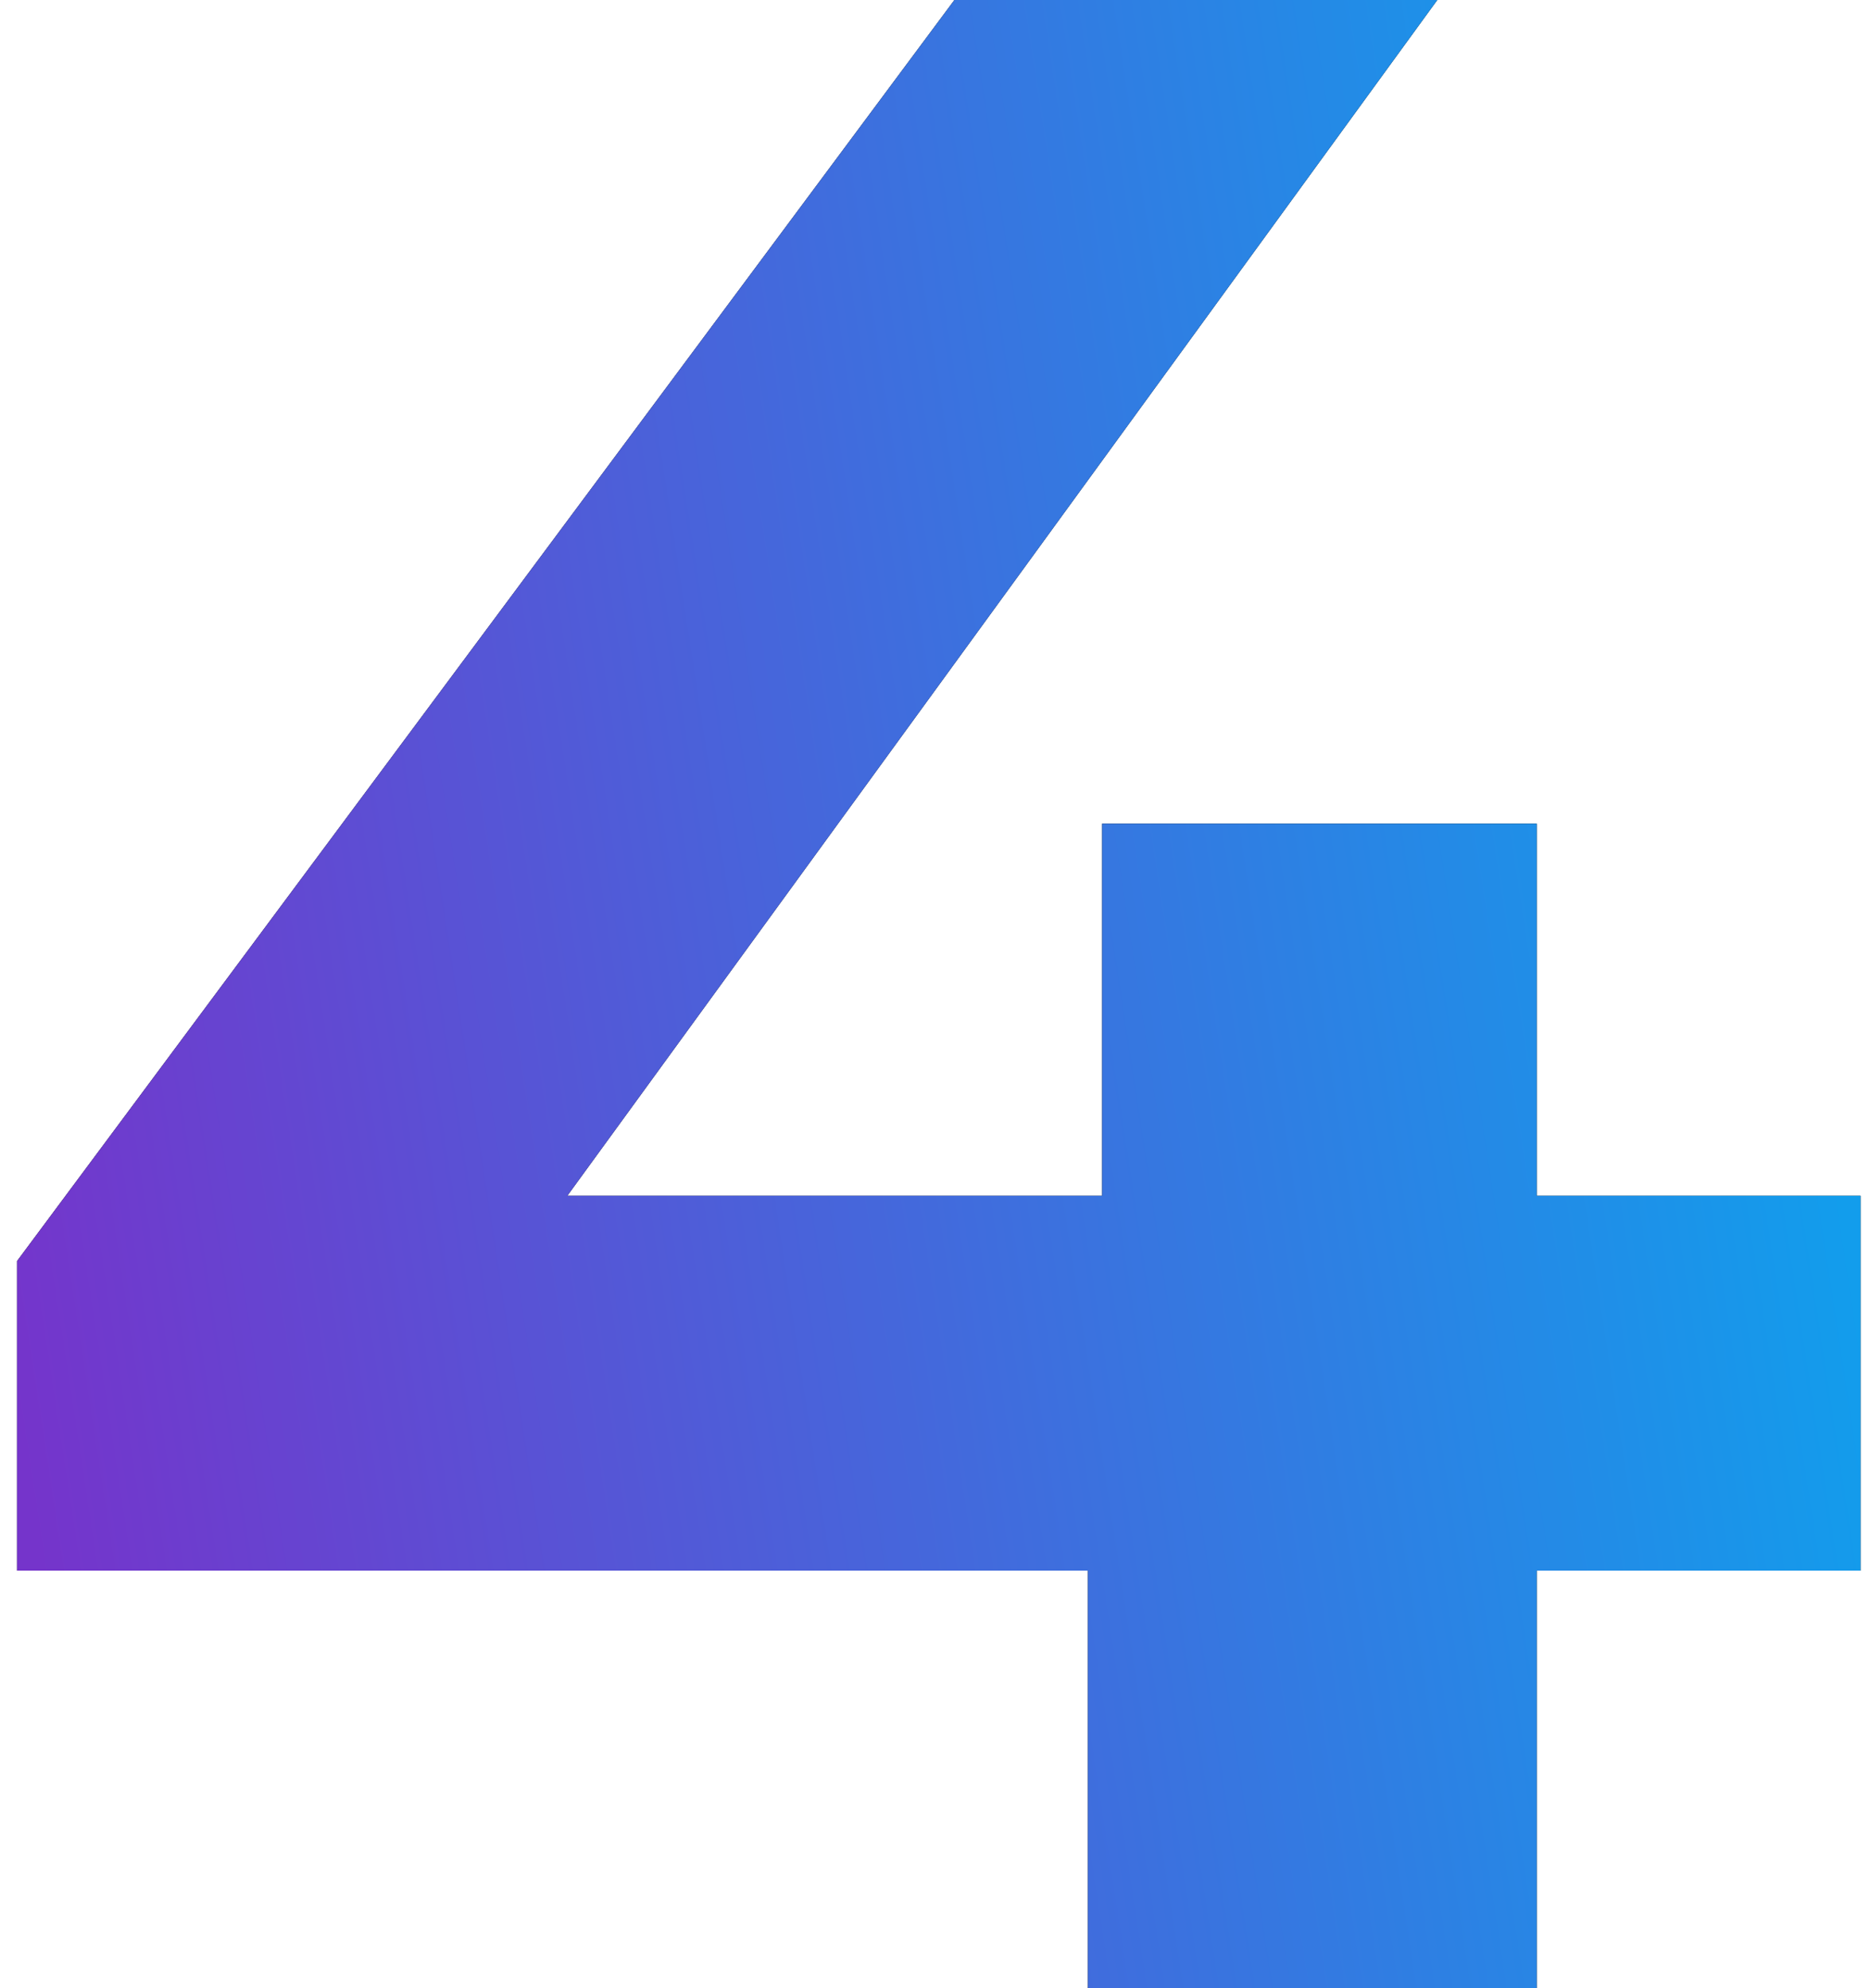 <?xml version="1.0" encoding="UTF-8"?> <svg xmlns="http://www.w3.org/2000/svg" width="79" height="84" viewBox="0 0 79 84" fill="none"> <path d="M0.72 66.36V53.28L40.32 -5.72205e-06H60.72L21.96 53.28L12.48 50.52H78.6V66.36H0.72ZM45.96 84V66.36L46.56 50.52V34.8H64.92V84H45.96Z" fill="black"></path> <path d="M0.72 66.36V53.28L40.32 -5.72205e-06H60.72L21.96 53.28L12.48 50.52H78.6V66.36H0.72ZM45.96 84V66.36L46.56 50.52V34.8H64.92V84H45.96Z" fill="url(#paint0_linear_34_2575)"></path> <defs> <linearGradient id="paint0_linear_34_2575" x1="10.554" y1="125" x2="87.489" y2="113.264" gradientUnits="userSpaceOnUse"> <stop stop-color="#7534CB"></stop> <stop offset="0.286" stop-color="#5853D5"></stop> <stop offset="1" stop-color="#129DEC"></stop> </linearGradient> </defs> </svg> 
